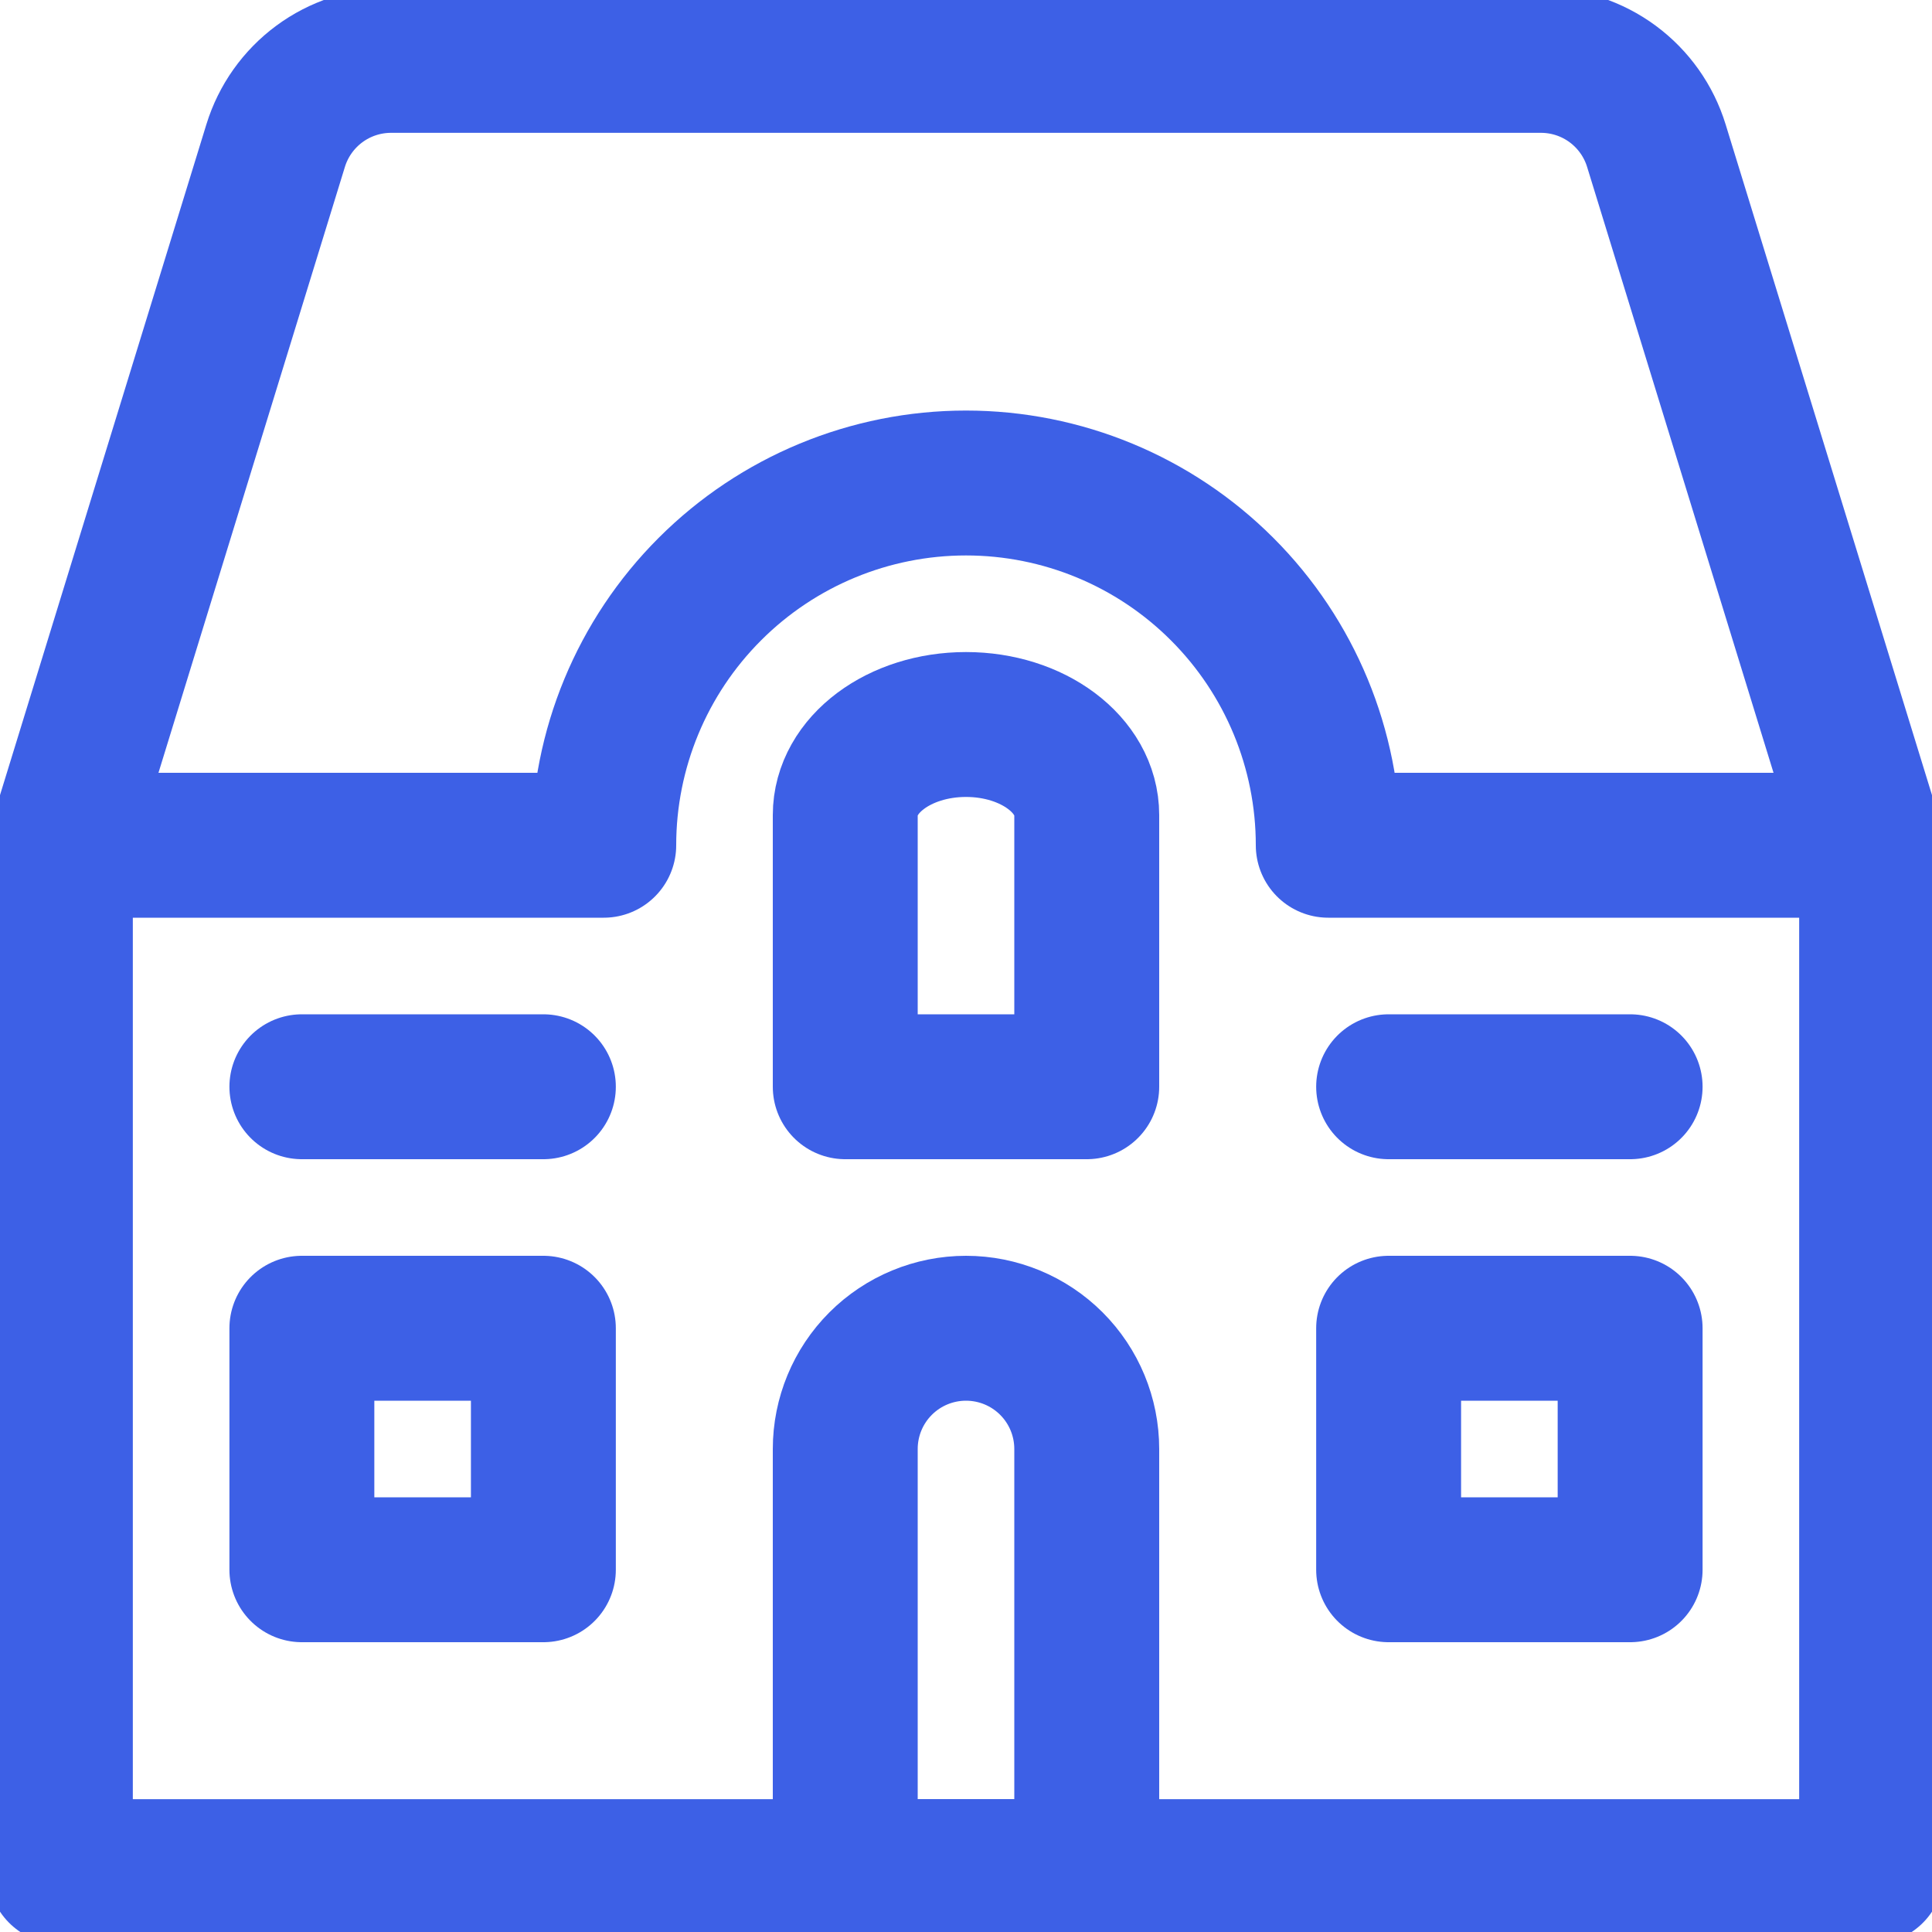 <svg width="40" height="40" viewBox="0 0 40 40" fill="none" xmlns="http://www.w3.org/2000/svg">
<g clip-path="url(#clip0_772_8701)">
<path d="M38.75 17.5V38.75H1.25V17.5" stroke="#3D60E6" stroke-width="3" stroke-linecap="round" stroke-linejoin="round"/>
<path d="M38.75 17.5H27.5C27.5 15.511 26.71 13.603 25.303 12.197C23.897 10.79 21.989 10 20 10C18.011 10 16.103 10.79 14.697 12.197C13.29 13.603 12.5 15.511 12.5 17.5H1.25L5.707 3.015C5.864 2.504 6.181 2.057 6.611 1.739C7.041 1.421 7.562 1.25 8.097 1.25H31.903C32.438 1.25 32.959 1.421 33.389 1.739C33.819 2.057 34.136 2.504 34.293 3.015L38.75 17.5Z" stroke="#3D60E6" stroke-width="3" stroke-linecap="round" stroke-linejoin="round"/>
<path d="M22.5 22.5H17.5V16.875C17.5 15.833 18.62 15 20 15C21.38 15 22.5 15.833 22.5 16.875V22.5Z" stroke="#3D60E6" stroke-width="3" stroke-linecap="round" stroke-linejoin="round"/>
<path d="M22.5 38.75H17.5V30C17.5 29.337 17.763 28.701 18.232 28.232C18.701 27.763 19.337 27.5 20 27.5C20.663 27.5 21.299 27.763 21.768 28.232C22.237 28.701 22.5 29.337 22.5 30V38.75Z" stroke="#3D60E6" stroke-width="3" stroke-linecap="round" stroke-linejoin="round"/>
<path d="M6.25 22.5H11.25" stroke="#3D60E6" stroke-width="3" stroke-linecap="round" stroke-linejoin="round"/>
<path d="M28.75 22.5H33.75" stroke="#3D60E6" stroke-width="3" stroke-linecap="round" stroke-linejoin="round"/>
<path d="M6.25 27.5H11.25V32.5H6.25V27.5Z" stroke="#3D60E6" stroke-width="3" stroke-linecap="round" stroke-linejoin="round"/>
<path d="M28.75 27.5H33.75V32.5H28.75V27.5Z" stroke="#3D60E6" stroke-width="3" stroke-linecap="round" stroke-linejoin="round"/>
</g>
<defs>
<clipPath id="clip0_772_8701">
<rect width="40" height="40" fill="white"/>
</clipPath>
</defs>
</svg>
